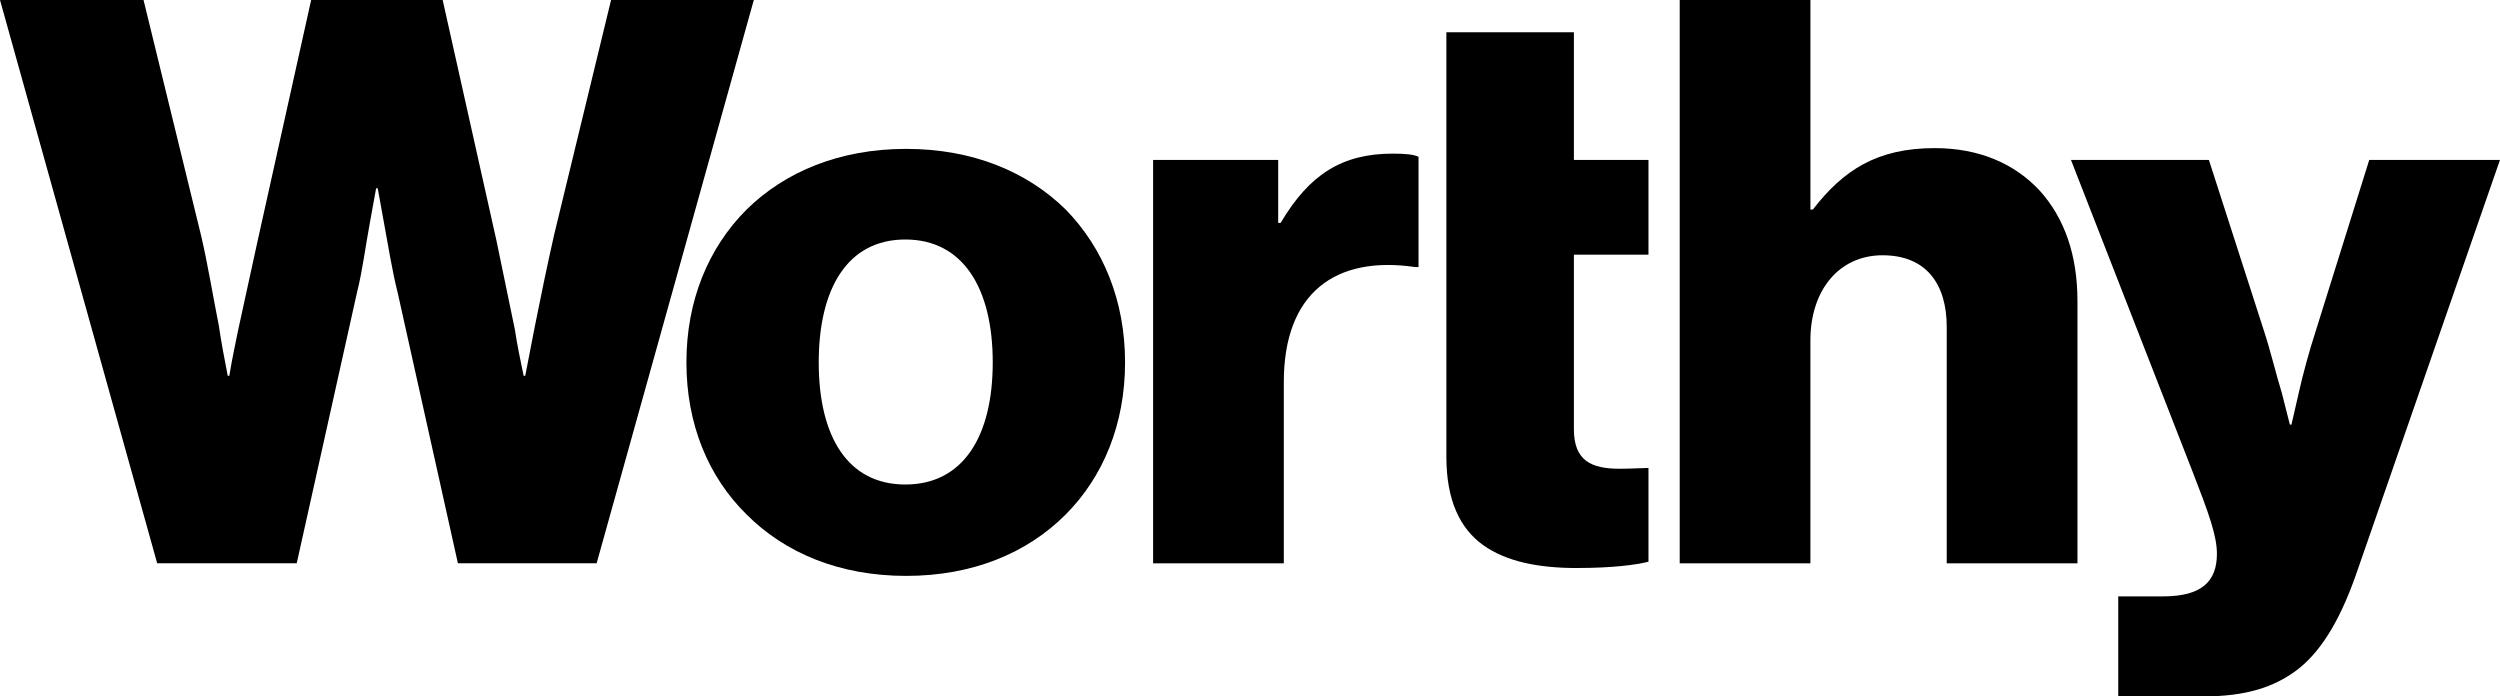 <svg width="280" height="78" viewBox="0 0 280 78" fill="none" xmlns="http://www.w3.org/2000/svg">
<g clip-path="url(#clip0_385_988)">
<path d="M0 0H16.076L22.543 26.471C23.262 29.56 23.89 33.353 24.519 36.531C24.788 38.383 25.147 40.237 25.506 42.089H25.685C25.953 40.413 26.313 38.736 26.672 36.97L28.829 27.088L34.849 0H49.578L55.595 26.913L57.661 36.884C57.93 38.65 58.29 40.413 58.649 42.089H58.827L59.906 36.531C60.534 33.356 61.343 29.471 62.062 26.296L68.439 0H84.427L66.823 63.088H51.285L44.549 32.822C43.92 30.349 43.47 27.438 43.023 25.055L42.304 21.085H42.126L41.407 25.055C40.957 27.438 40.598 30.349 39.969 32.822L33.233 63.088H17.604L0 0Z" fill="black"/>
<path d="M101.488 64.5C94.033 64.5 87.925 61.942 83.615 57.619C79.304 53.384 76.879 47.472 76.879 40.588C76.879 33.703 79.304 27.794 83.615 23.471C87.925 19.236 94.033 16.675 101.488 16.675C108.943 16.675 115.051 19.233 119.361 23.471C123.581 27.794 126.007 33.706 126.007 40.588C126.007 47.469 123.581 53.381 119.361 57.619C115.051 61.942 108.943 64.5 101.488 64.5ZM101.397 54.265C107.865 54.265 111.187 48.882 111.187 40.588C111.187 32.293 107.865 26.824 101.397 26.824C94.93 26.824 91.698 32.293 91.698 40.588C91.698 48.882 94.93 54.265 101.397 54.265Z" fill="black"/>
<path d="M129.148 17.912H143.158V24.972H143.427C146.659 19.5 150.341 17.206 156.002 17.206C157.349 17.206 158.337 17.295 158.875 17.559V29.913H158.515C149.535 28.59 143.786 32.825 143.786 42.795V63.091H129.148V17.912Z" fill="black"/>
<path d="M176.636 63.619C172.326 63.619 168.731 62.913 166.127 61.061C163.523 59.209 161.995 56.031 161.995 51.179V3.617H176.277V17.912H184.629V28.521H176.277V48.087C176.277 51.615 178.252 52.499 181.397 52.499C182.744 52.499 184 52.41 184.629 52.41V62.91C183.282 63.263 180.587 63.616 176.636 63.616V63.619Z" fill="black"/>
<path d="M188.13 0H202.768V23.471H203.037C206.45 19.058 210.223 16.589 216.687 16.589C221.716 16.589 225.667 18.355 228.452 21.355C231.237 24.444 232.675 28.59 232.675 33.709V63.091H218.034V36.62C218.034 31.768 215.699 28.59 210.848 28.59C205.997 28.59 202.765 32.471 202.765 38.119V63.091H188.127V0H188.13Z" fill="black"/>
<path d="M237.249 66.794H242.278C246.588 66.794 248.295 65.118 248.295 62.029C248.295 59.999 247.398 57.53 245.51 52.675L231.947 17.909H247.395L253.593 37.145C254.312 39.35 254.941 41.997 255.569 44.027L256.466 47.556H256.644L257.454 44.027C257.904 41.997 258.623 39.35 259.339 37.145L265.356 17.909H279.997L264.099 63.705C262.302 68.999 260.236 72.617 257.541 74.822C254.756 77.027 251.434 77.997 246.764 77.997H237.243V66.791L237.249 66.794Z" fill="black"/>
</g>
<defs>
<clipPath id="clip0_385_988">
<rect width="280" height="78" fill="white"/>
</clipPath>
</defs>
</svg>
